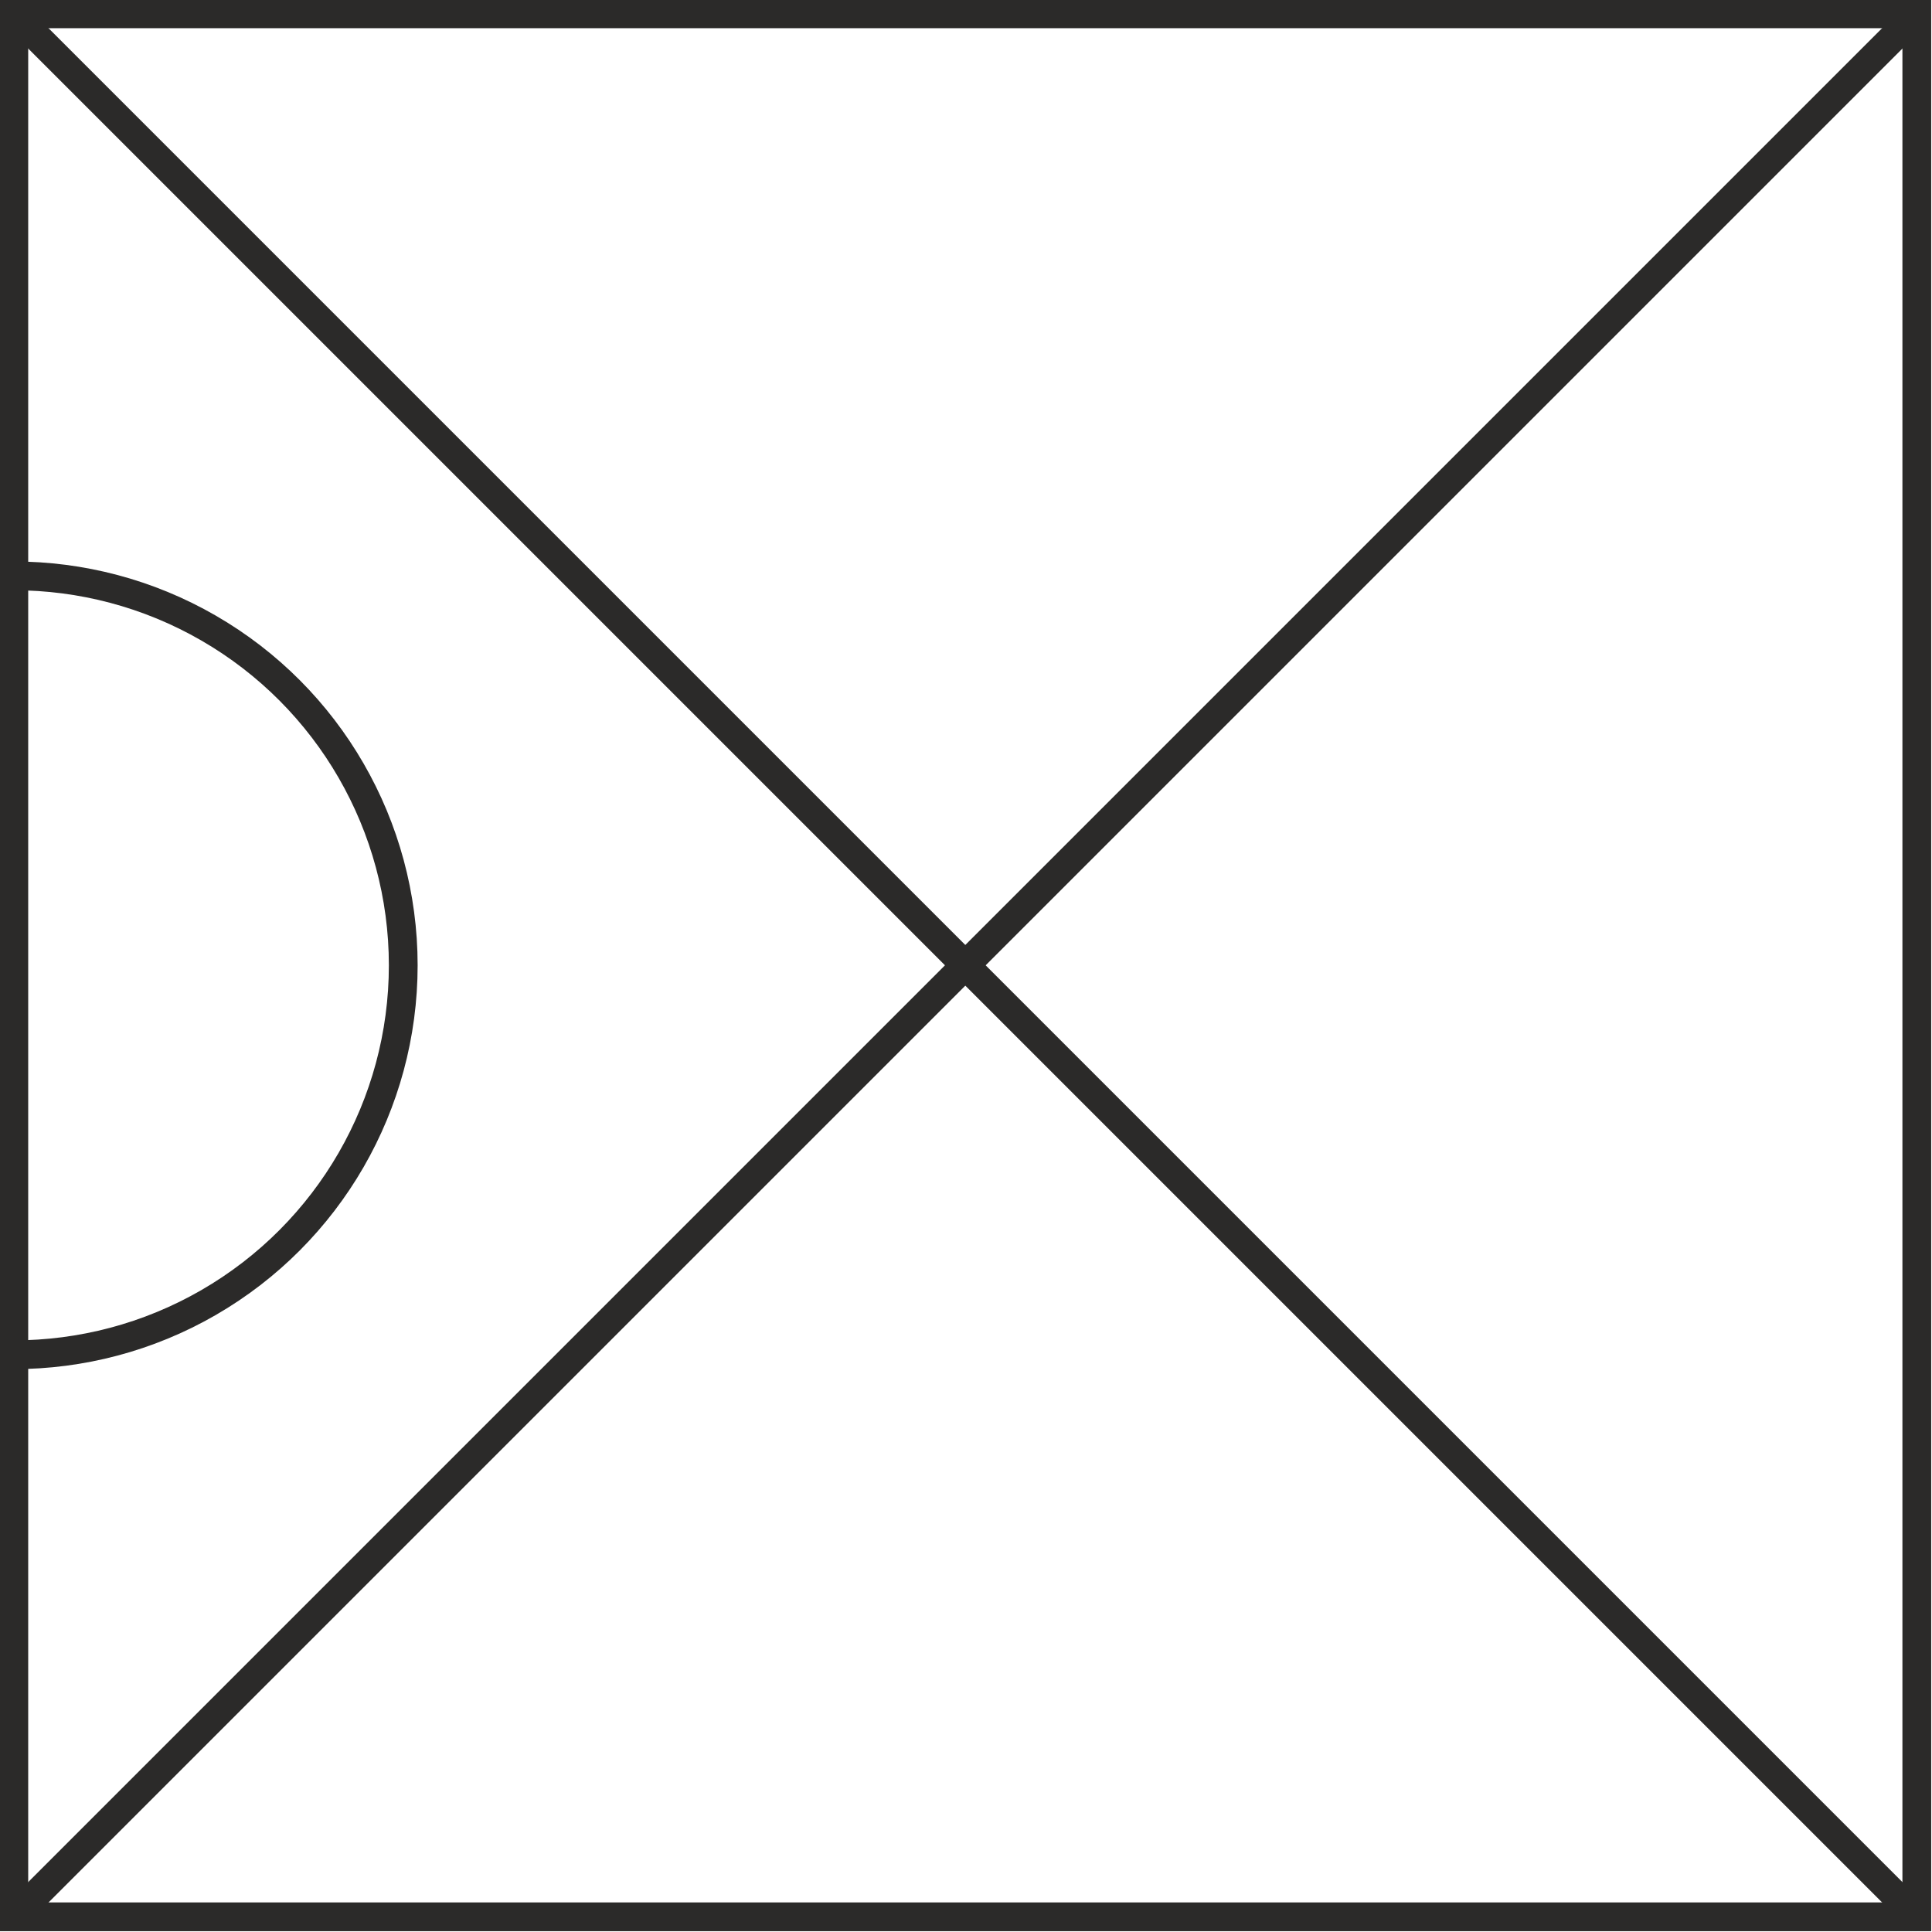 <?xml version="1.0" encoding="UTF-8"?>
<!DOCTYPE svg PUBLIC "-//W3C//DTD SVG 1.1//EN" "http://www.w3.org/Graphics/SVG/1.1/DTD/svg11.dtd">
<!-- Creator: CorelDRAW X7 -->
<svg xmlns="http://www.w3.org/2000/svg" xml:space="preserve" width="1.399in" height="1.399in" version="1.1" style="shape-rendering:geometricPrecision; text-rendering:geometricPrecision; image-rendering:optimizeQuality; fill-rule:evenodd; clip-rule:evenodd"
viewBox="0 0 1399 1399"
 xmlns:xlink="http://www.w3.org/1999/xlink">
 <defs>
  <style type="text/css">
   <![CDATA[
    .str0 {stroke:#2B2A29;stroke-width:20.835}
    .fil0 {fill:none}
   ]]>
  </style>
    <clipPath id="id0">
     <path d="M1388 1388l-1378 0 0 -1378 1378 0 0 1378z"/>
    </clipPath>
 </defs>
 <g id="Layer_x0020_1">
  <g id="_1282564876320">
   <g>
   </g>
   <g style="clip-path:url(#id0)">
    <g id="_1282564875232">
     <circle class="fil0 str0" cx="10" cy="699" r="282"/>
    </g>
   </g>
   <polygon class="fil0 str0" points="1388,1388 10,1388 10,10 1388,10 "/>
   <line class="fil0 str0" x1="1388" y1="1388" x2="10" y2= "10" />
   <line class="fil0 str0" x1="10" y1="1388" x2="1388" y2= "10" />
  </g>
 </g>
</svg>

